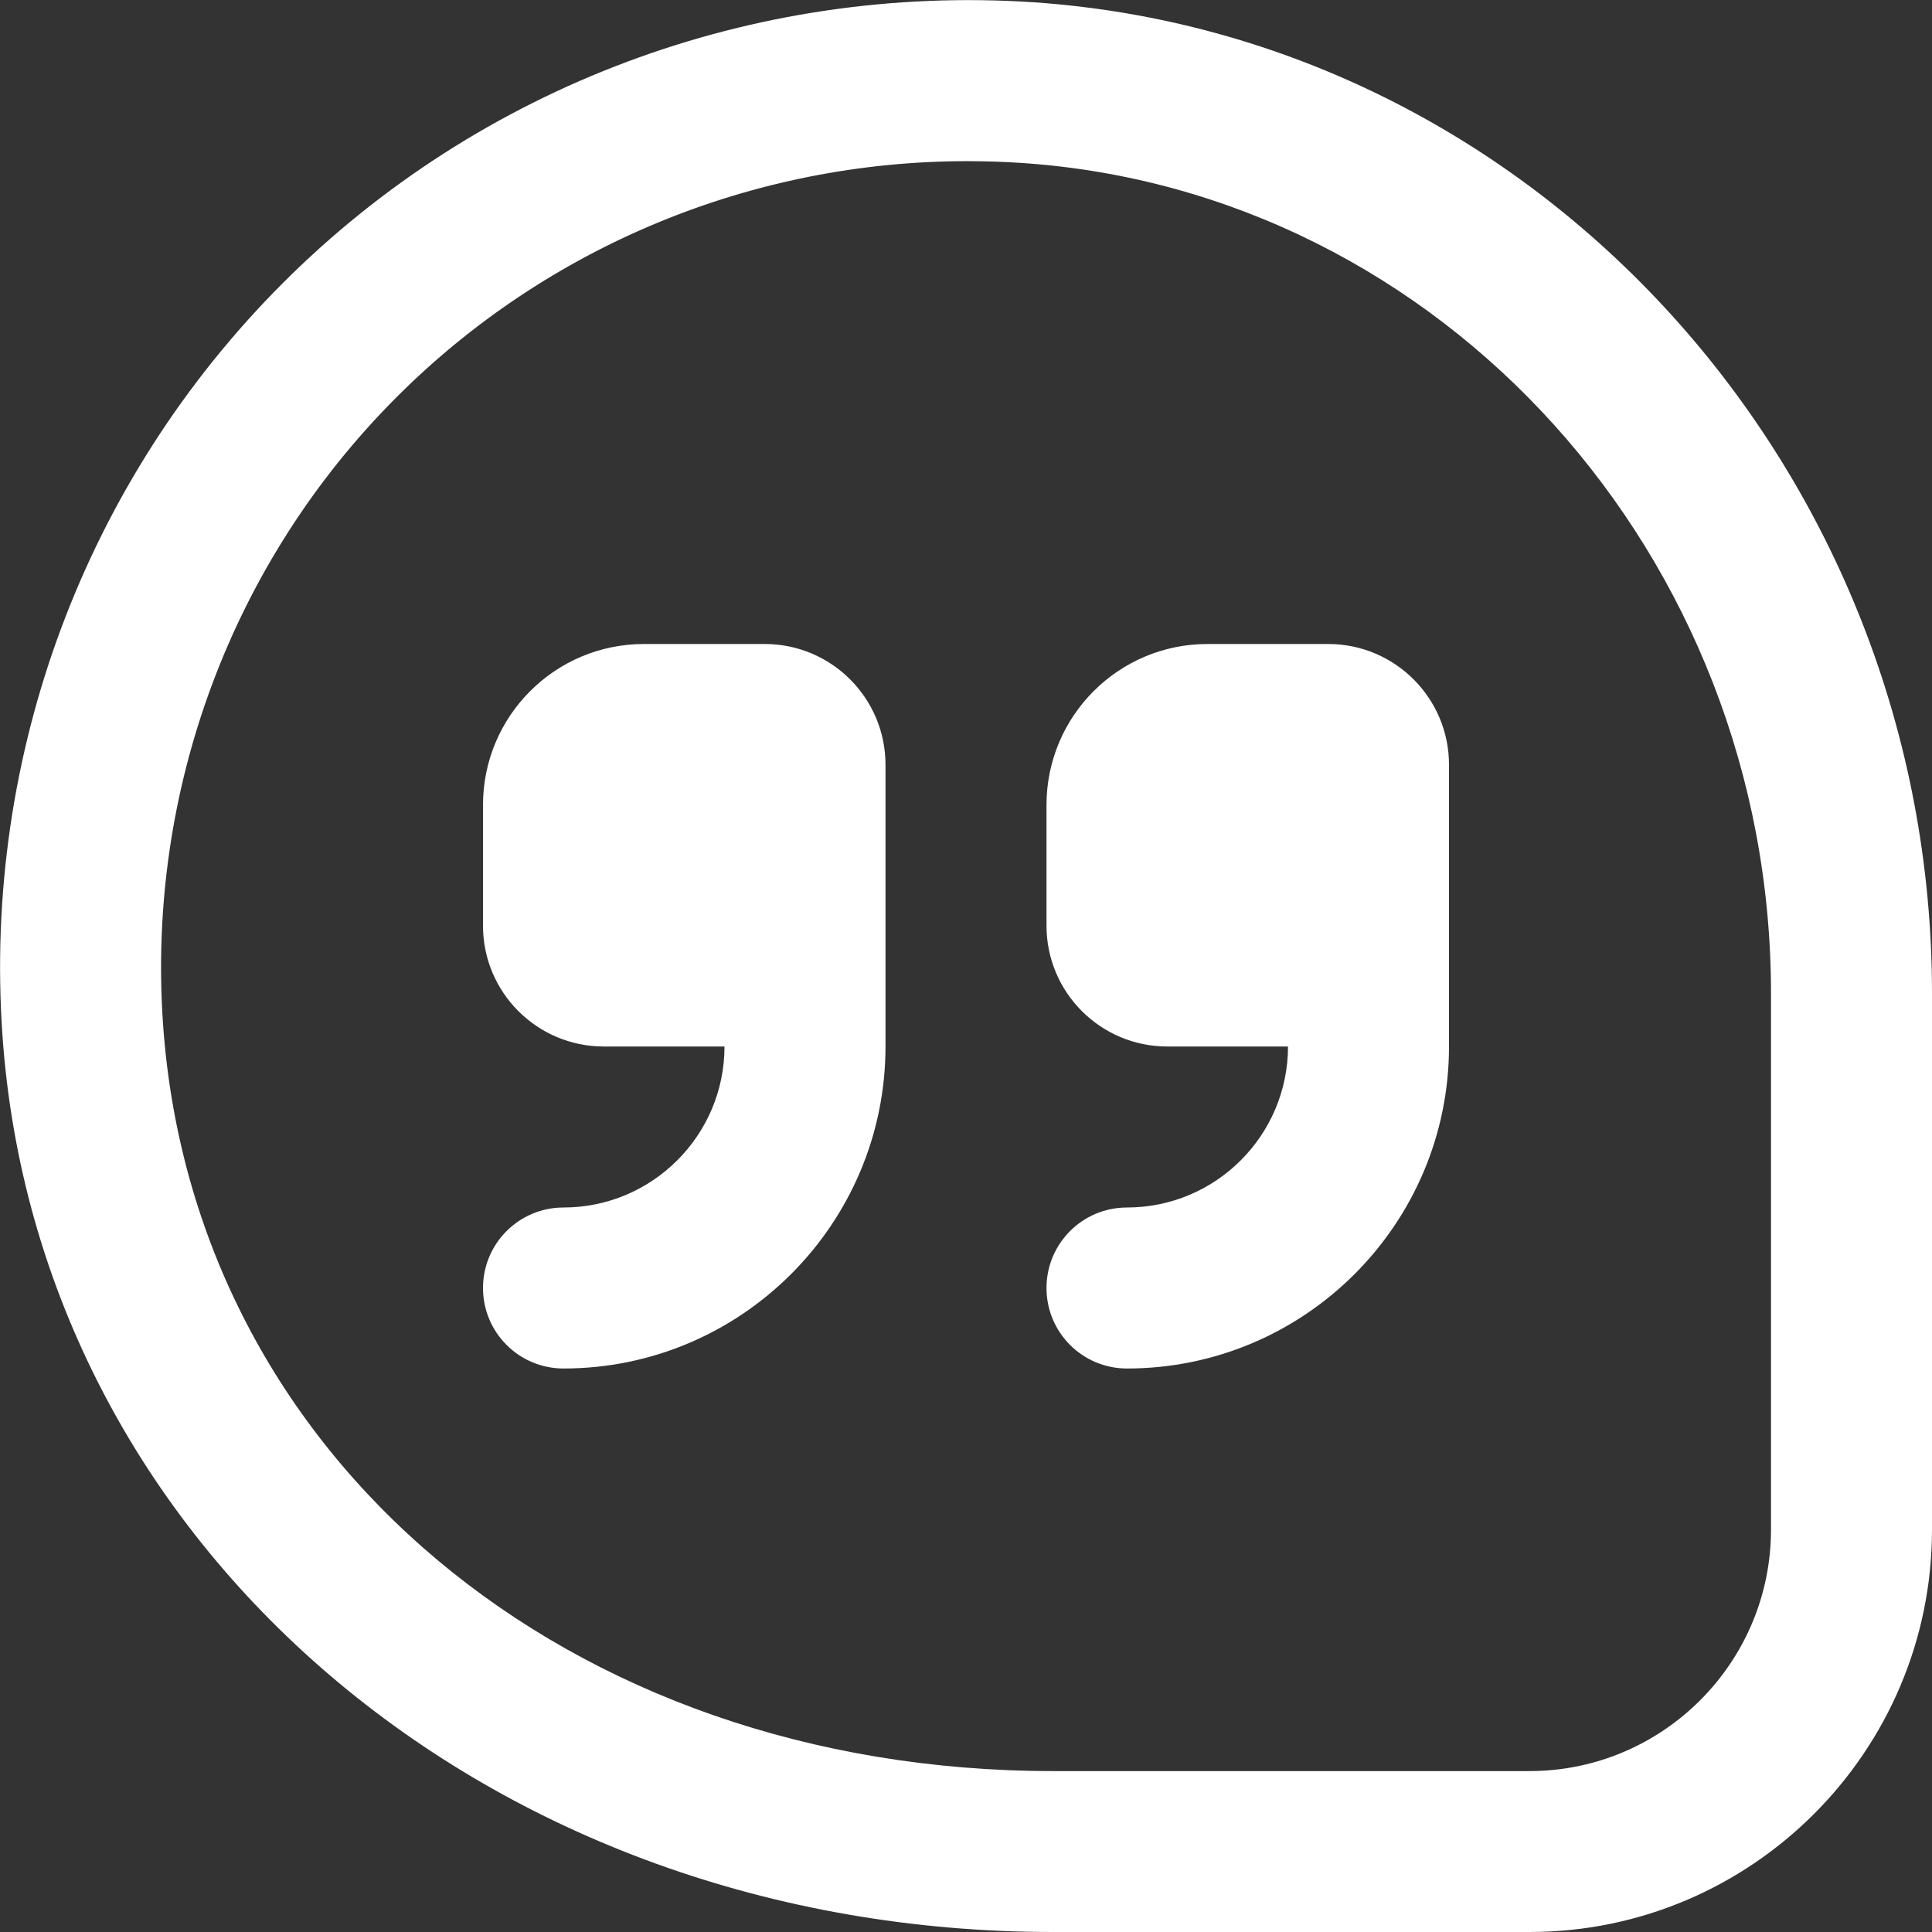 <svg xmlns="http://www.w3.org/2000/svg" width="48" height="48" viewBox="0 0 48 48" fill="none"><rect x="0" y="0" width="48" height="48" fill="#333333" stroke="none"/><g clip-path="url(#clip0_731_755)"><path d="M22 19V26C22 30.412 18.412 34 14 34C12.896 34 12 33.106 12 32C12 30.894 12.896 30 14 30C16.206 30 18 28.206 18 26H15C13.344 26 12 24.656 12 23V20C12 17.79 13.79 16 16 16H19C20.656 16 22 17.344 22 19ZM33 16H30C27.79 16 26 17.79 26 20V23C26 24.656 27.344 26 29 26H32C32 28.206 30.206 30 28 30C26.894 30 26 30.894 26 32C26 33.106 26.894 34 28 34C32.412 34 36 30.412 36 26V19C36 17.344 34.656 16 33 16ZM48 24.68V38C48 43.514 43.514 48 38 48H26.166C12.164 48 0.94 38.416 0.06 25.708C-0.422 18.756 2.114 11.954 7.018 7.042C11.92 2.132 18.728 -0.404 25.672 0.056C38.192 0.908 48 11.722 48 24.68ZM44 24.68C44 13.818 35.83 4.756 25.402 4.05C24.944 4.018 24.486 4.004 24.032 4.004C18.718 4.004 13.614 6.102 9.848 9.872C5.762 13.964 3.648 19.636 4.05 25.434C4.796 36.194 14.096 44.002 26.166 44.002H38C41.308 44.002 44 41.31 44 38.002V24.68Z" fill="white"></path></g><defs><clipPath id="clip0_731_755"><rect width="48" height="48" fill="white"></rect></clipPath></defs></svg>